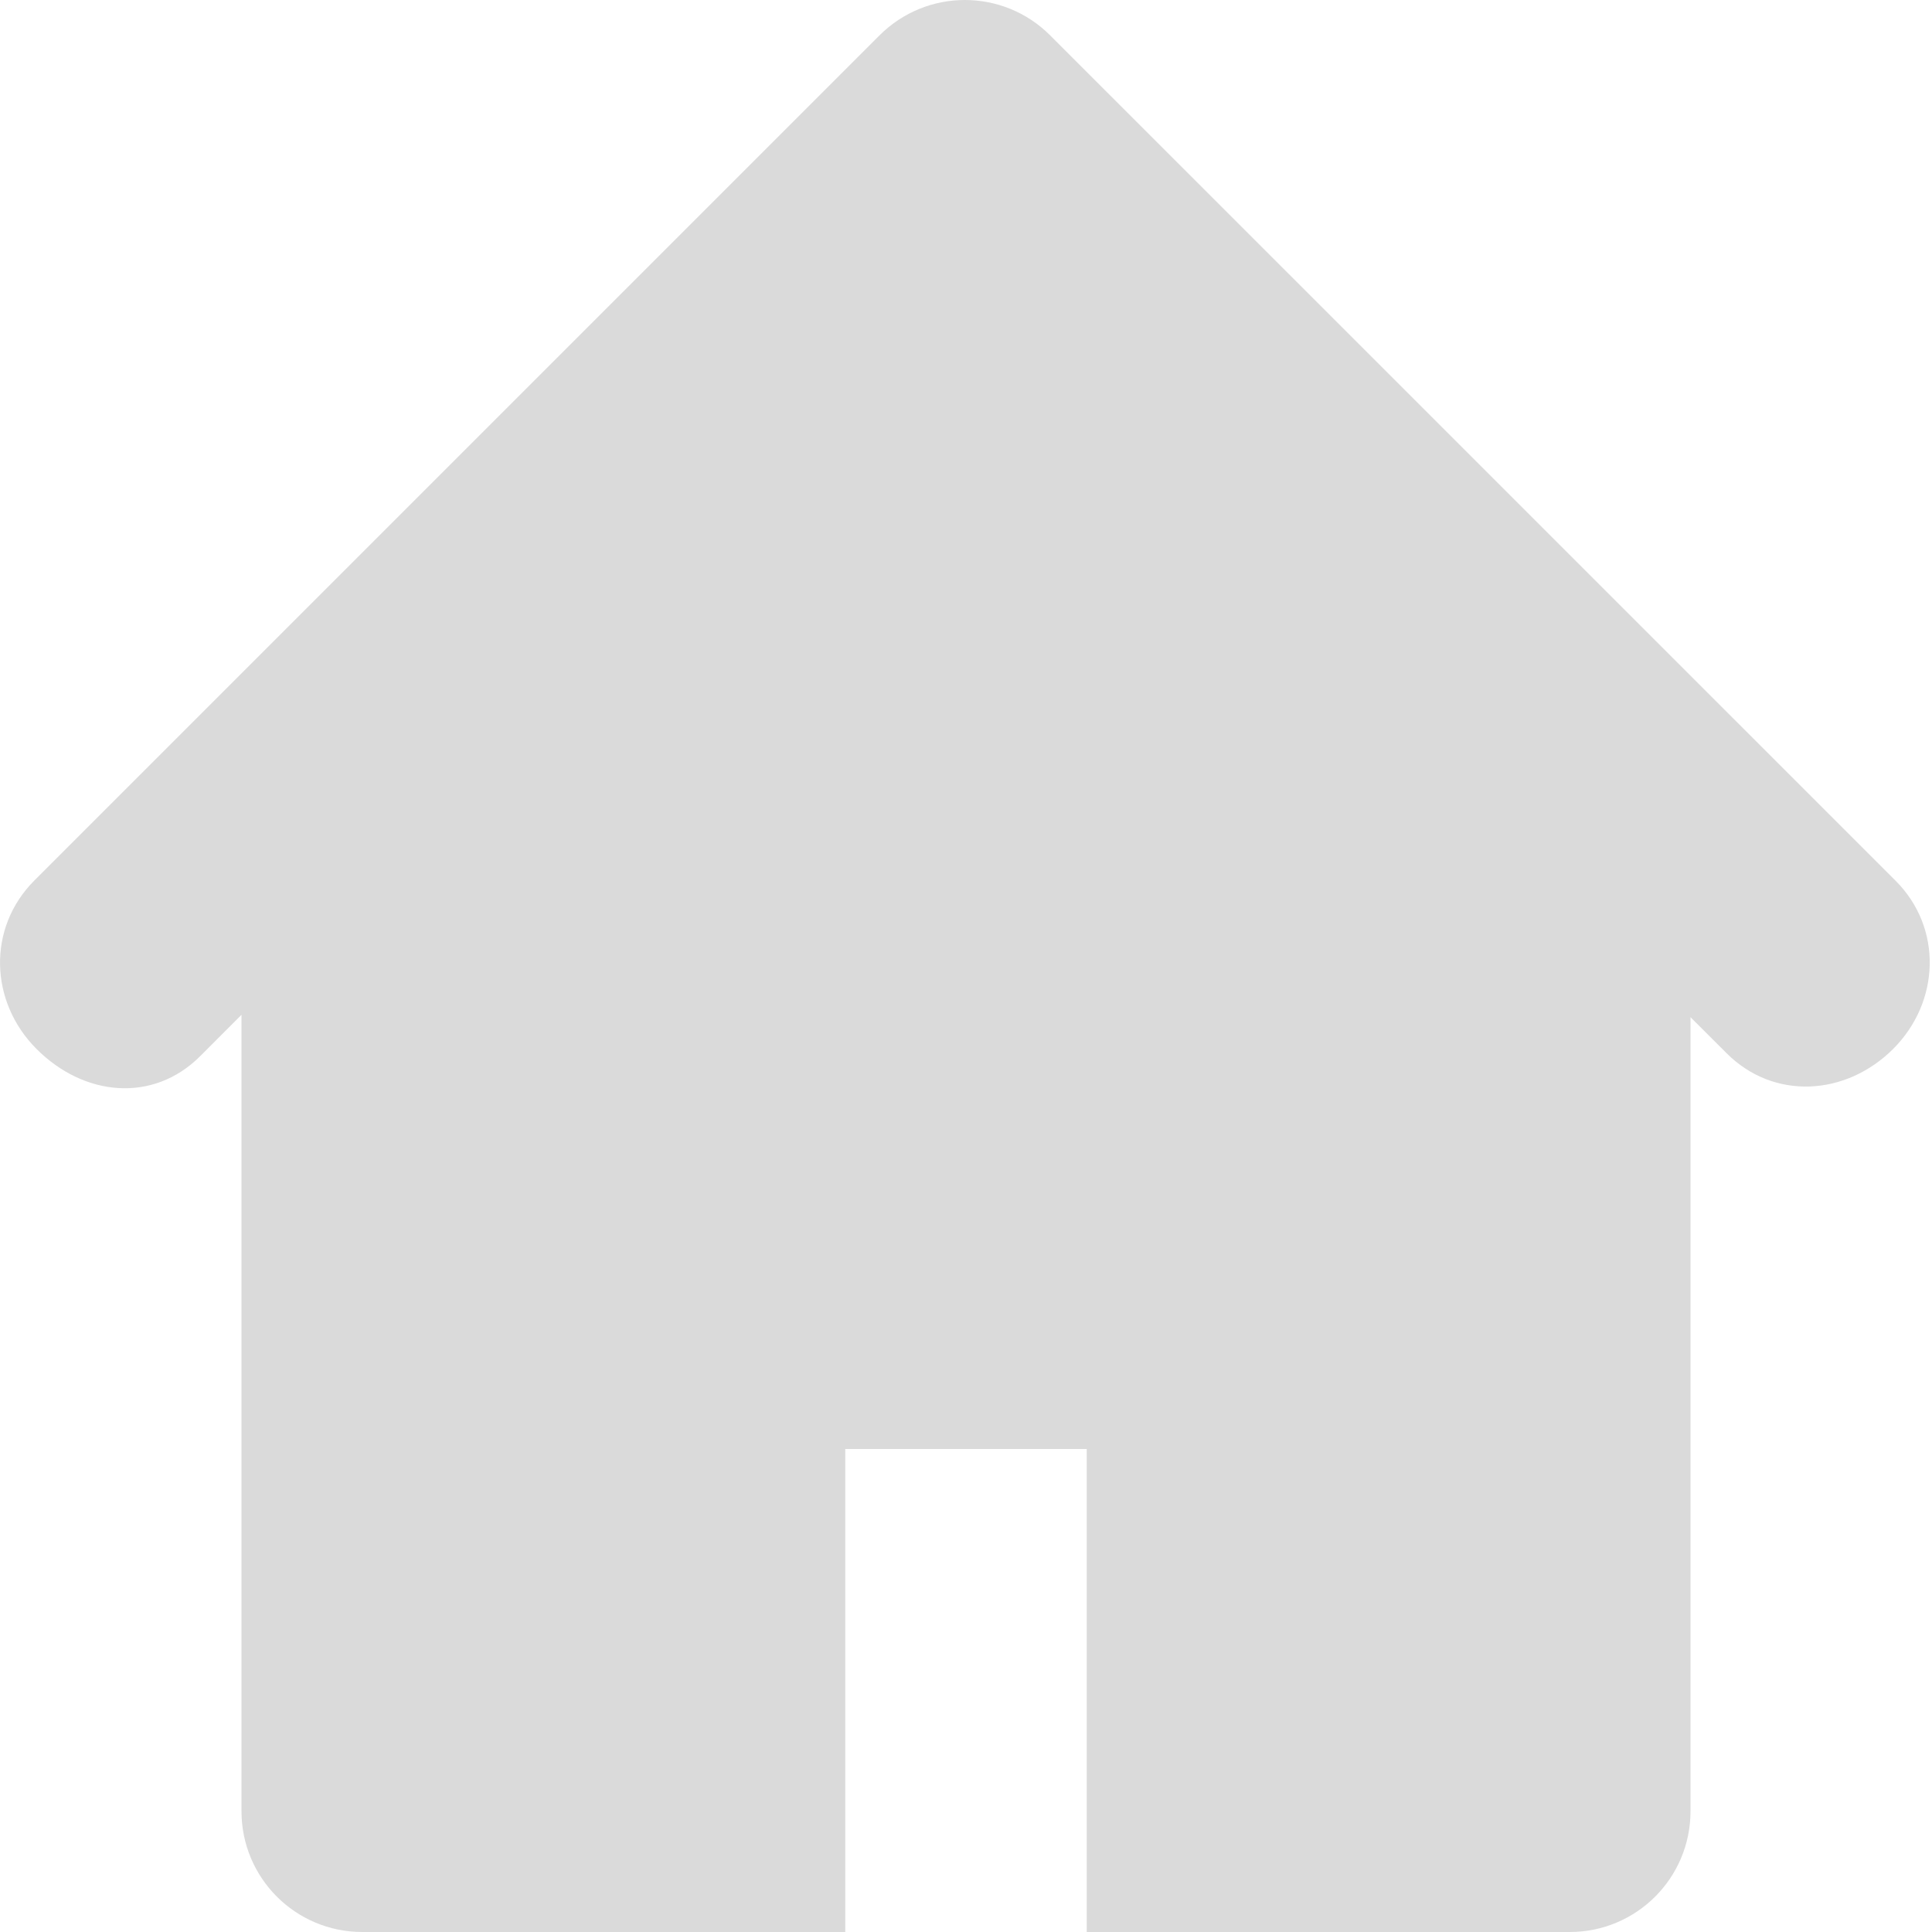 <svg width="28" height="28" viewBox="0 0 28 28" fill="none" xmlns="http://www.w3.org/2000/svg">
<g clip-path="url(#clip0_149_17)" filter="url(#filter0_ii_149_17)">
<path d="M27.471 12.763L15.22 0.513C14.879 0.171 14.431 0 13.983 0C13.536 0 13.088 0.171 12.746 0.513L0.496 12.763C-0.187 13.448 -0.153 14.52 0.53 15.203C1.215 15.89 2.217 15.991 2.902 15.306L3.5 14.707V26.25C3.5 27.217 4.283 28 5.25 28H12.25V21H15.75V28H22.75C23.717 28 24.5 27.217 24.5 26.25V14.742L25.023 15.264C25.706 15.948 26.75 15.886 27.436 15.203C28.12 14.52 28.156 13.446 27.471 12.763Z" fill="#DADADA"/>
</g>
<defs>
<filter id="filter0_ii_149_17" x="0" y="-0.5" width="28" height="29" filterUnits="userSpaceOnUse" color-interpolation-filters="sRGB">
<feFlood flood-opacity="0" result="BackgroundImageFix"/>
<feBlend mode="normal" in="SourceGraphic" in2="BackgroundImageFix" result="shape"/>
<feColorMatrix in="SourceAlpha" type="matrix" values="0 0 0 0 0 0 0 0 0 0 0 0 0 0 0 0 0 0 127 0" result="hardAlpha"/>
<feOffset dy="0.5"/>
<feGaussianBlur stdDeviation="0.25"/>
<feComposite in2="hardAlpha" operator="arithmetic" k2="-1" k3="1"/>
<feColorMatrix type="matrix" values="0 0 0 0 1 0 0 0 0 1 0 0 0 0 1 0 0 0 1 0"/>
<feBlend mode="normal" in2="shape" result="effect1_innerShadow_149_17"/>
<feColorMatrix in="SourceAlpha" type="matrix" values="0 0 0 0 0 0 0 0 0 0 0 0 0 0 0 0 0 0 127 0" result="hardAlpha"/>
<feOffset dy="-0.5"/>
<feGaussianBlur stdDeviation="0.25"/>
<feComposite in2="hardAlpha" operator="arithmetic" k2="-1" k3="1"/>
<feColorMatrix type="matrix" values="0 0 0 0 0 0 0 0 0 0 0 0 0 0 0 0 0 0 0.52 0"/>
<feBlend mode="normal" in2="effect1_innerShadow_149_17" result="effect2_innerShadow_149_17"/>
</filter>
<clipPath id="clip0_149_17">
<rect width="28" height="28" fill="white"/>
</clipPath>
</defs>
</svg>
